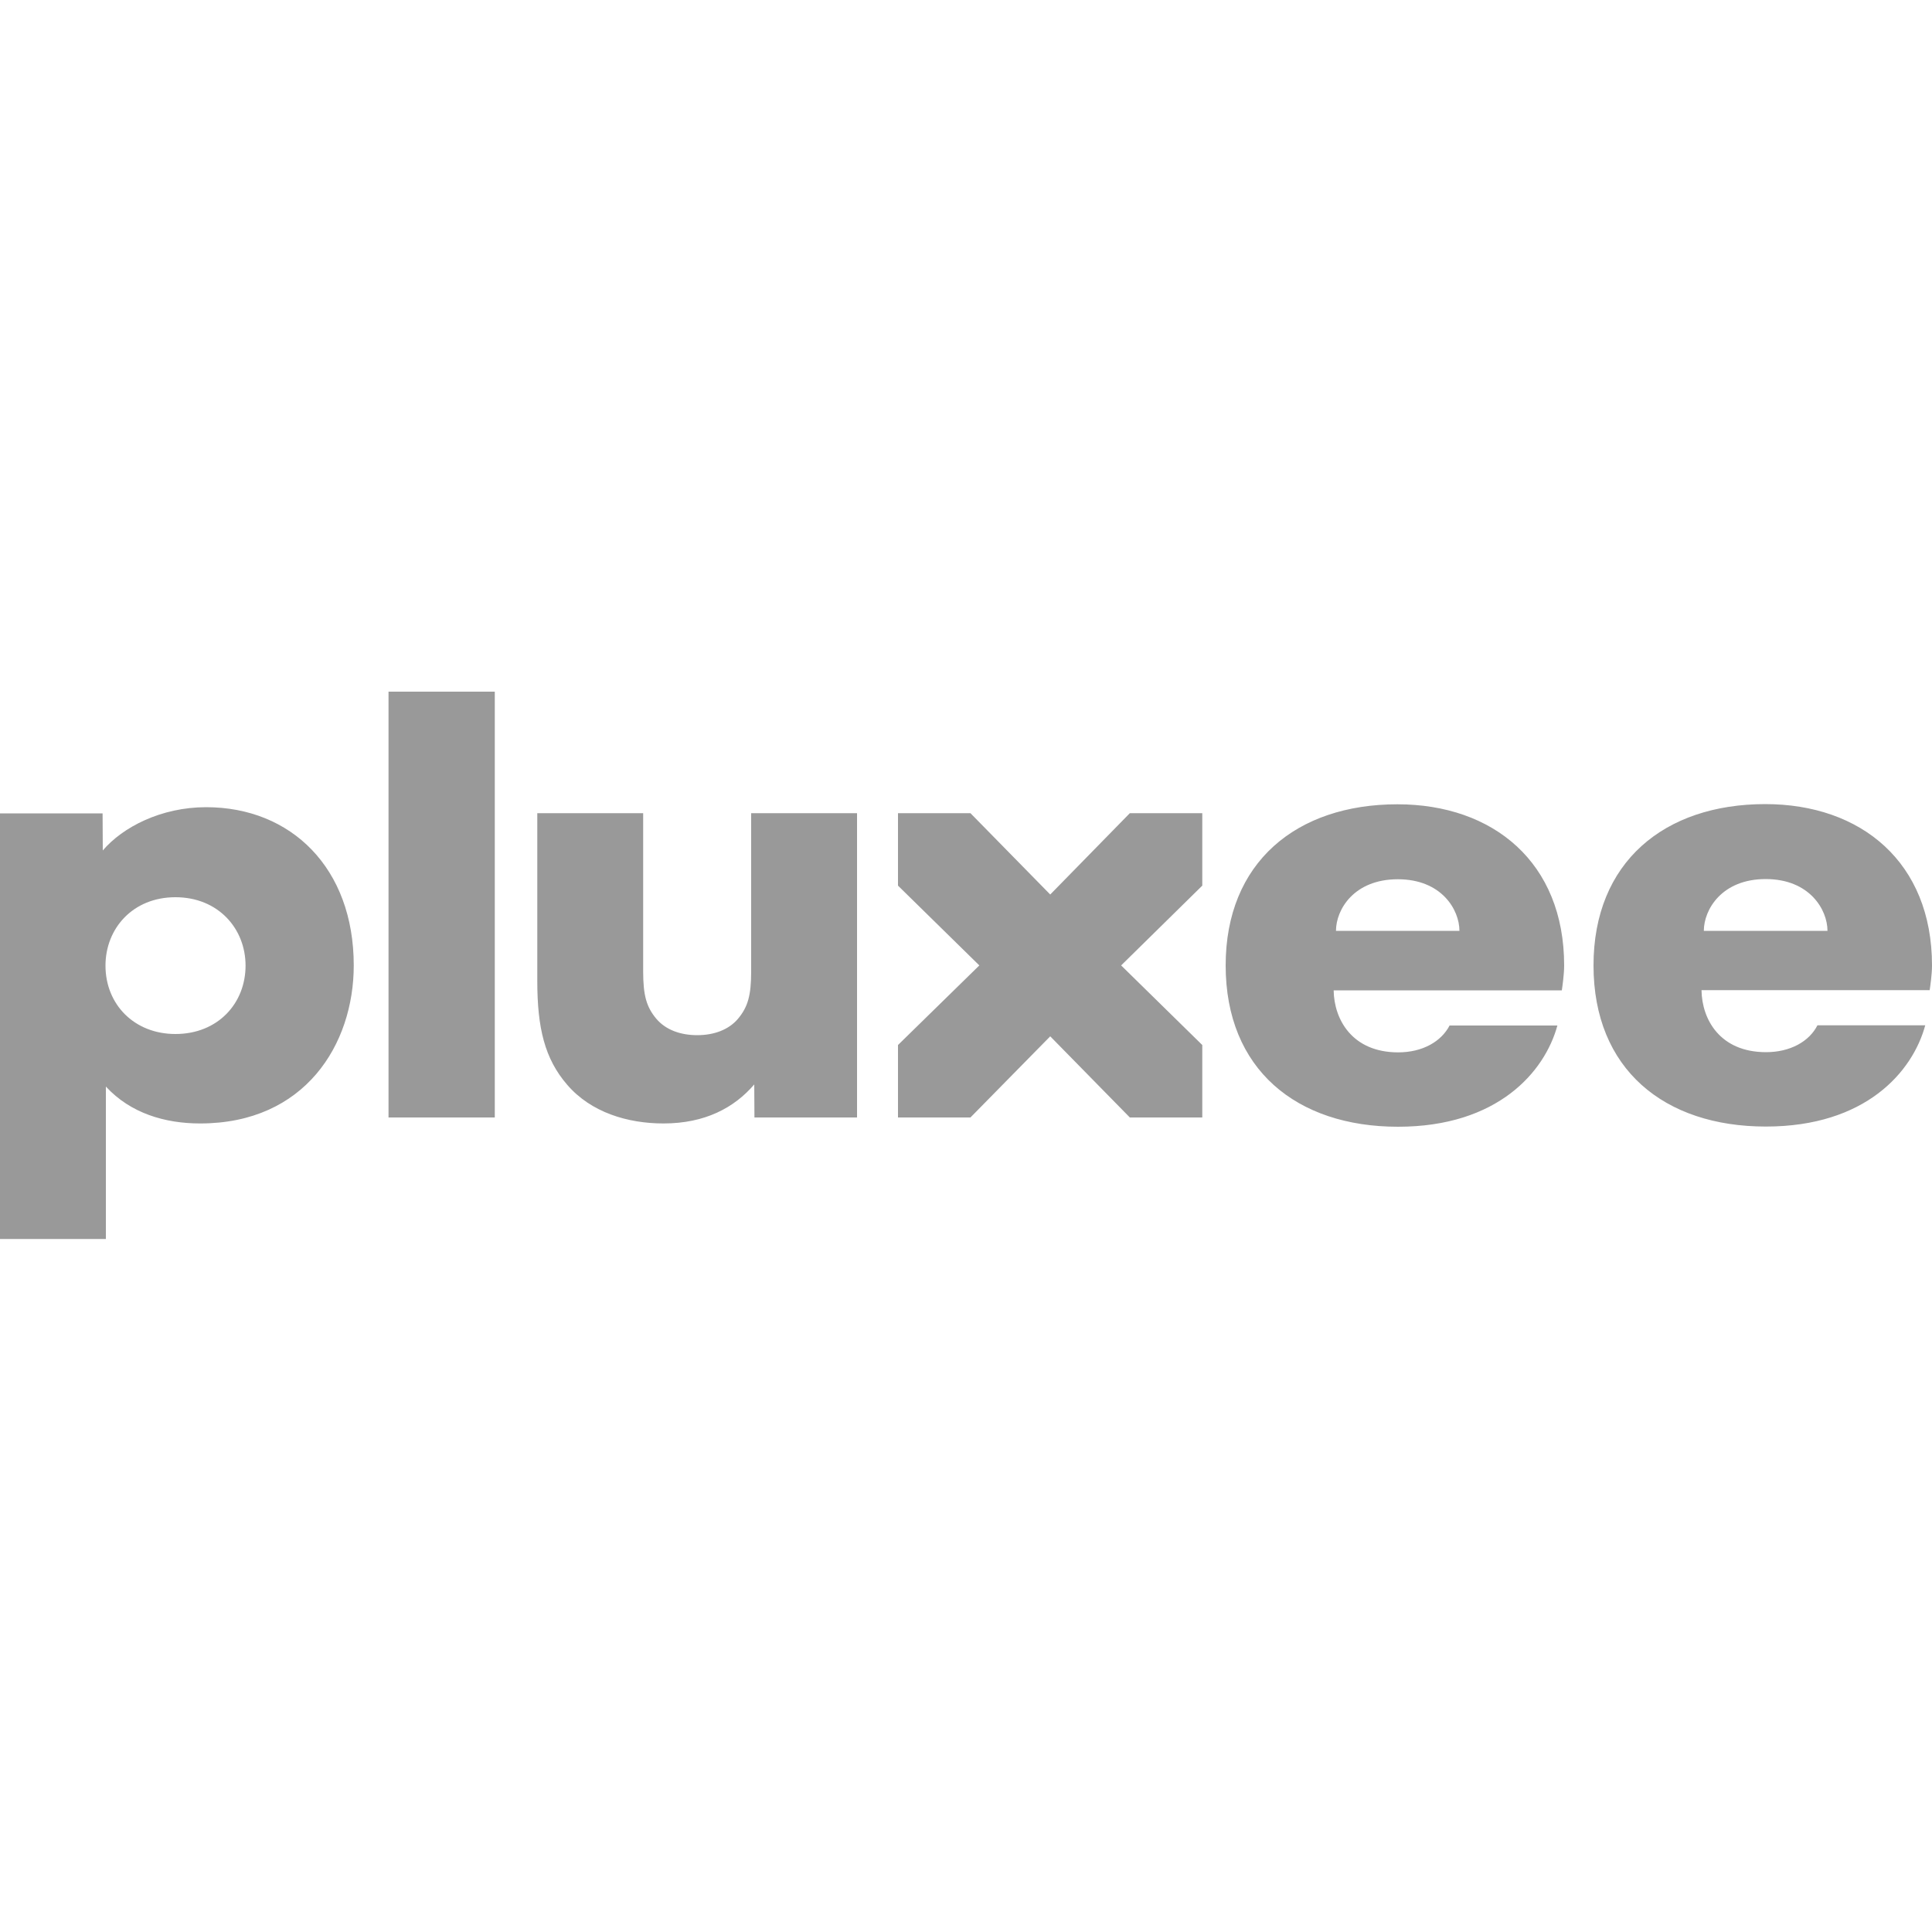 <svg version="1.2" xmlns="http://www.w3.org/2000/svg" viewBox="0 0 1000 1000" width="300" height="300"><path fill-rule="evenodd" d="M996.5 530.7c-6.5 24-30.8 52.4-82.5 52.4-52.6 0-89.2-29.7-89.2-83.4 0-53.4 36.6-83.5 88.9-83.5 49.6 0 86.3 30.1 86.3 83.5 0 4.7-.9 10.7-1.2 12.8H880.7c.2 15.2 9.6 32.1 33.4 32.1 12.6 0 22.4-5.6 26.6-13.9zm-114.6-48.9h64c0-10.9-9.2-26.8-32-26.8-22.7 0-32 15.8-32 26.8zm-698.8 17.9c0 40.8-25.2 81.8-79.5 81.8-18.1 0-36-5.2-48.8-19.1v78.9H0V421h53.1l.1 19.2c10.3-12.1 30.2-22.4 53.5-22.4 44 0 76.4 31.5 76.4 81.9zm-56 .1c0-19.1-14.1-35.4-36.3-35.4-22.1 0-36.2 16.2-36.2 35.4 0 20.2 15 35.4 36.2 35.4 22 0 36.3-15.9 36.3-35.4zm74-141.8h55v220.4h-55zm242.5 62.9v157.5h-53.1l-.1-17.1c-10.3 12-25.4 20.2-47 20.2-18.5 0-37.5-5.7-49.8-20-11.7-13.5-15.5-29.5-15.5-53.8v-86.8h54.8v81.9c0 12.4 1.7 18.4 6.8 24.5 4.9 5.8 12.6 8.5 21.2 8.5 8.5 0 16.2-2.7 21.1-8.5 5.1-6.1 6.8-12.1 6.8-24.5v-81.9zm178.7 37.5l-42 41.3 42 41.2v37.5h-37.5l-41.2-42-41.3 42h-37.5v-37.5l42.1-41.2-42.1-41.3v-37.5h37.5l41.3 42.1 41.2-42.1h37.5zm183.8 72.4c-6.5 23.9-30.8 52.4-82.5 52.4-52.6 0-89.2-29.8-89.2-83.5 0-53.3 36.6-83.4 88.9-83.4 49.6 0 86.3 30.1 86.3 83.4 0 4.7-.9 10.8-1.2 12.9H690.3c.2 15.1 9.6 32.1 33.4 32.1 12.6 0 22.3-5.6 26.6-13.9zm-114.6-49h63.9c0-10.9-9.2-26.7-31.9-26.7s-32 15.7-32 26.7z" style="fill:#999"/></svg>
